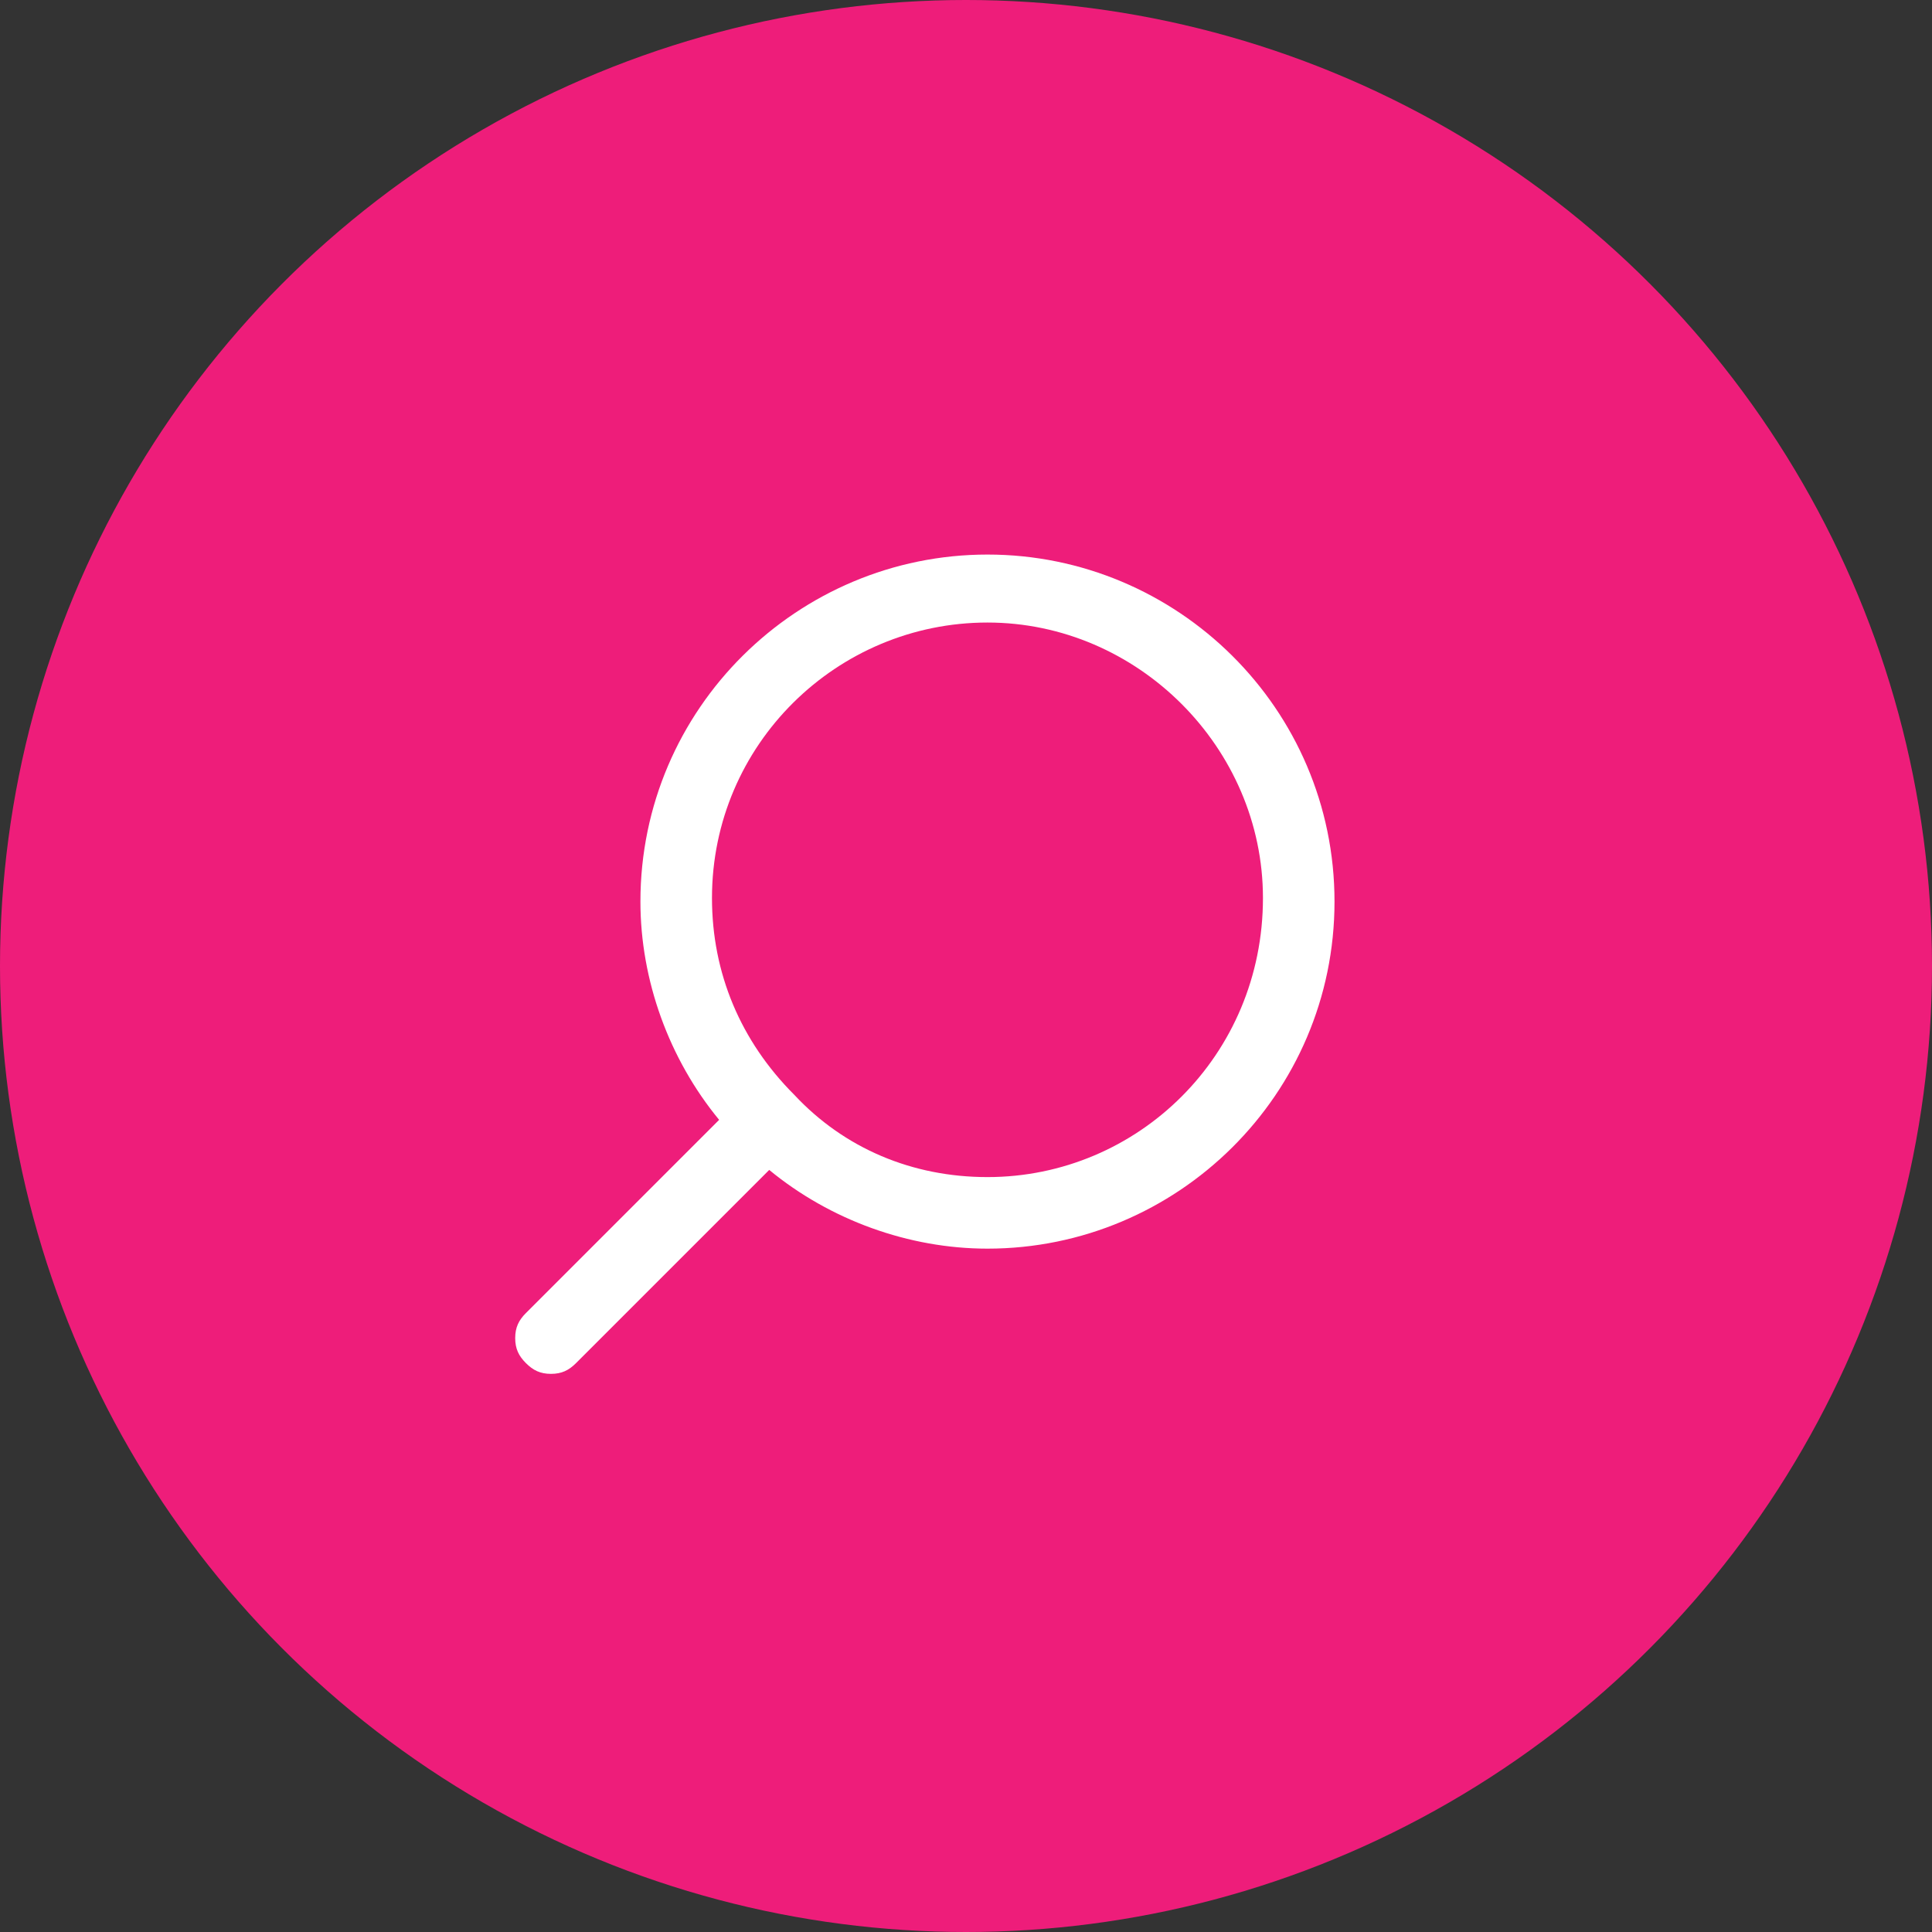 <?xml version="1.0" encoding="utf-8"?>
<!-- Generator: Adobe Illustrator 22.1.0, SVG Export Plug-In . SVG Version: 6.00 Build 0)  -->
<svg version="1.1" id="Layer_1" xmlns="http://www.w3.org/2000/svg" xmlns:xlink="http://www.w3.org/1999/xlink" x="0px" y="0px"
	 viewBox="0 0 54 54" style="enable-background:new 0 0 54 54;" xml:space="preserve">
<rect x="0" y="0" width="54" height="54" fill="#333333" stroke="none"/>
<style type="text/css">
	.st0{fill-rule:evenodd;clip-rule:evenodd;fill:#EE1D7A;}
	.st1{fill-rule:evenodd;clip-rule:evenodd;fill:#FFFFFF;}
</style>
<g>
	<circle class="st0" cx="27" cy="27" r="27"/>
	<g>
		<path class="st1" d="M27.6,15.5c-5.3,0-9.7,4.3-9.7,9.7c0,2.2,0.8,4.4,2.2,6.1l-5.4,5.4c-0.2,0.2-0.3,0.4-0.3,0.7
			c0,0.3,0.1,0.5,0.3,0.7c0.2,0.2,0.4,0.3,0.7,0.3c0.3,0,0.5-0.1,0.7-0.3l5.4-5.4c1.7,1.4,3.9,2.2,6.1,2.2c5.3,0,9.7-4.3,9.7-9.7
			S32.9,15.5,27.6,15.5z M27.6,32.9c-2.1,0-4-0.8-5.4-2.3c-1.5-1.5-2.3-3.4-2.3-5.5c0-4.3,3.5-7.7,7.7-7.7c4.2,0,7.7,3.5,7.7,7.7
			C35.3,29.5,31.8,32.9,27.6,32.9z"/>
	</g>
</g>
</svg>
